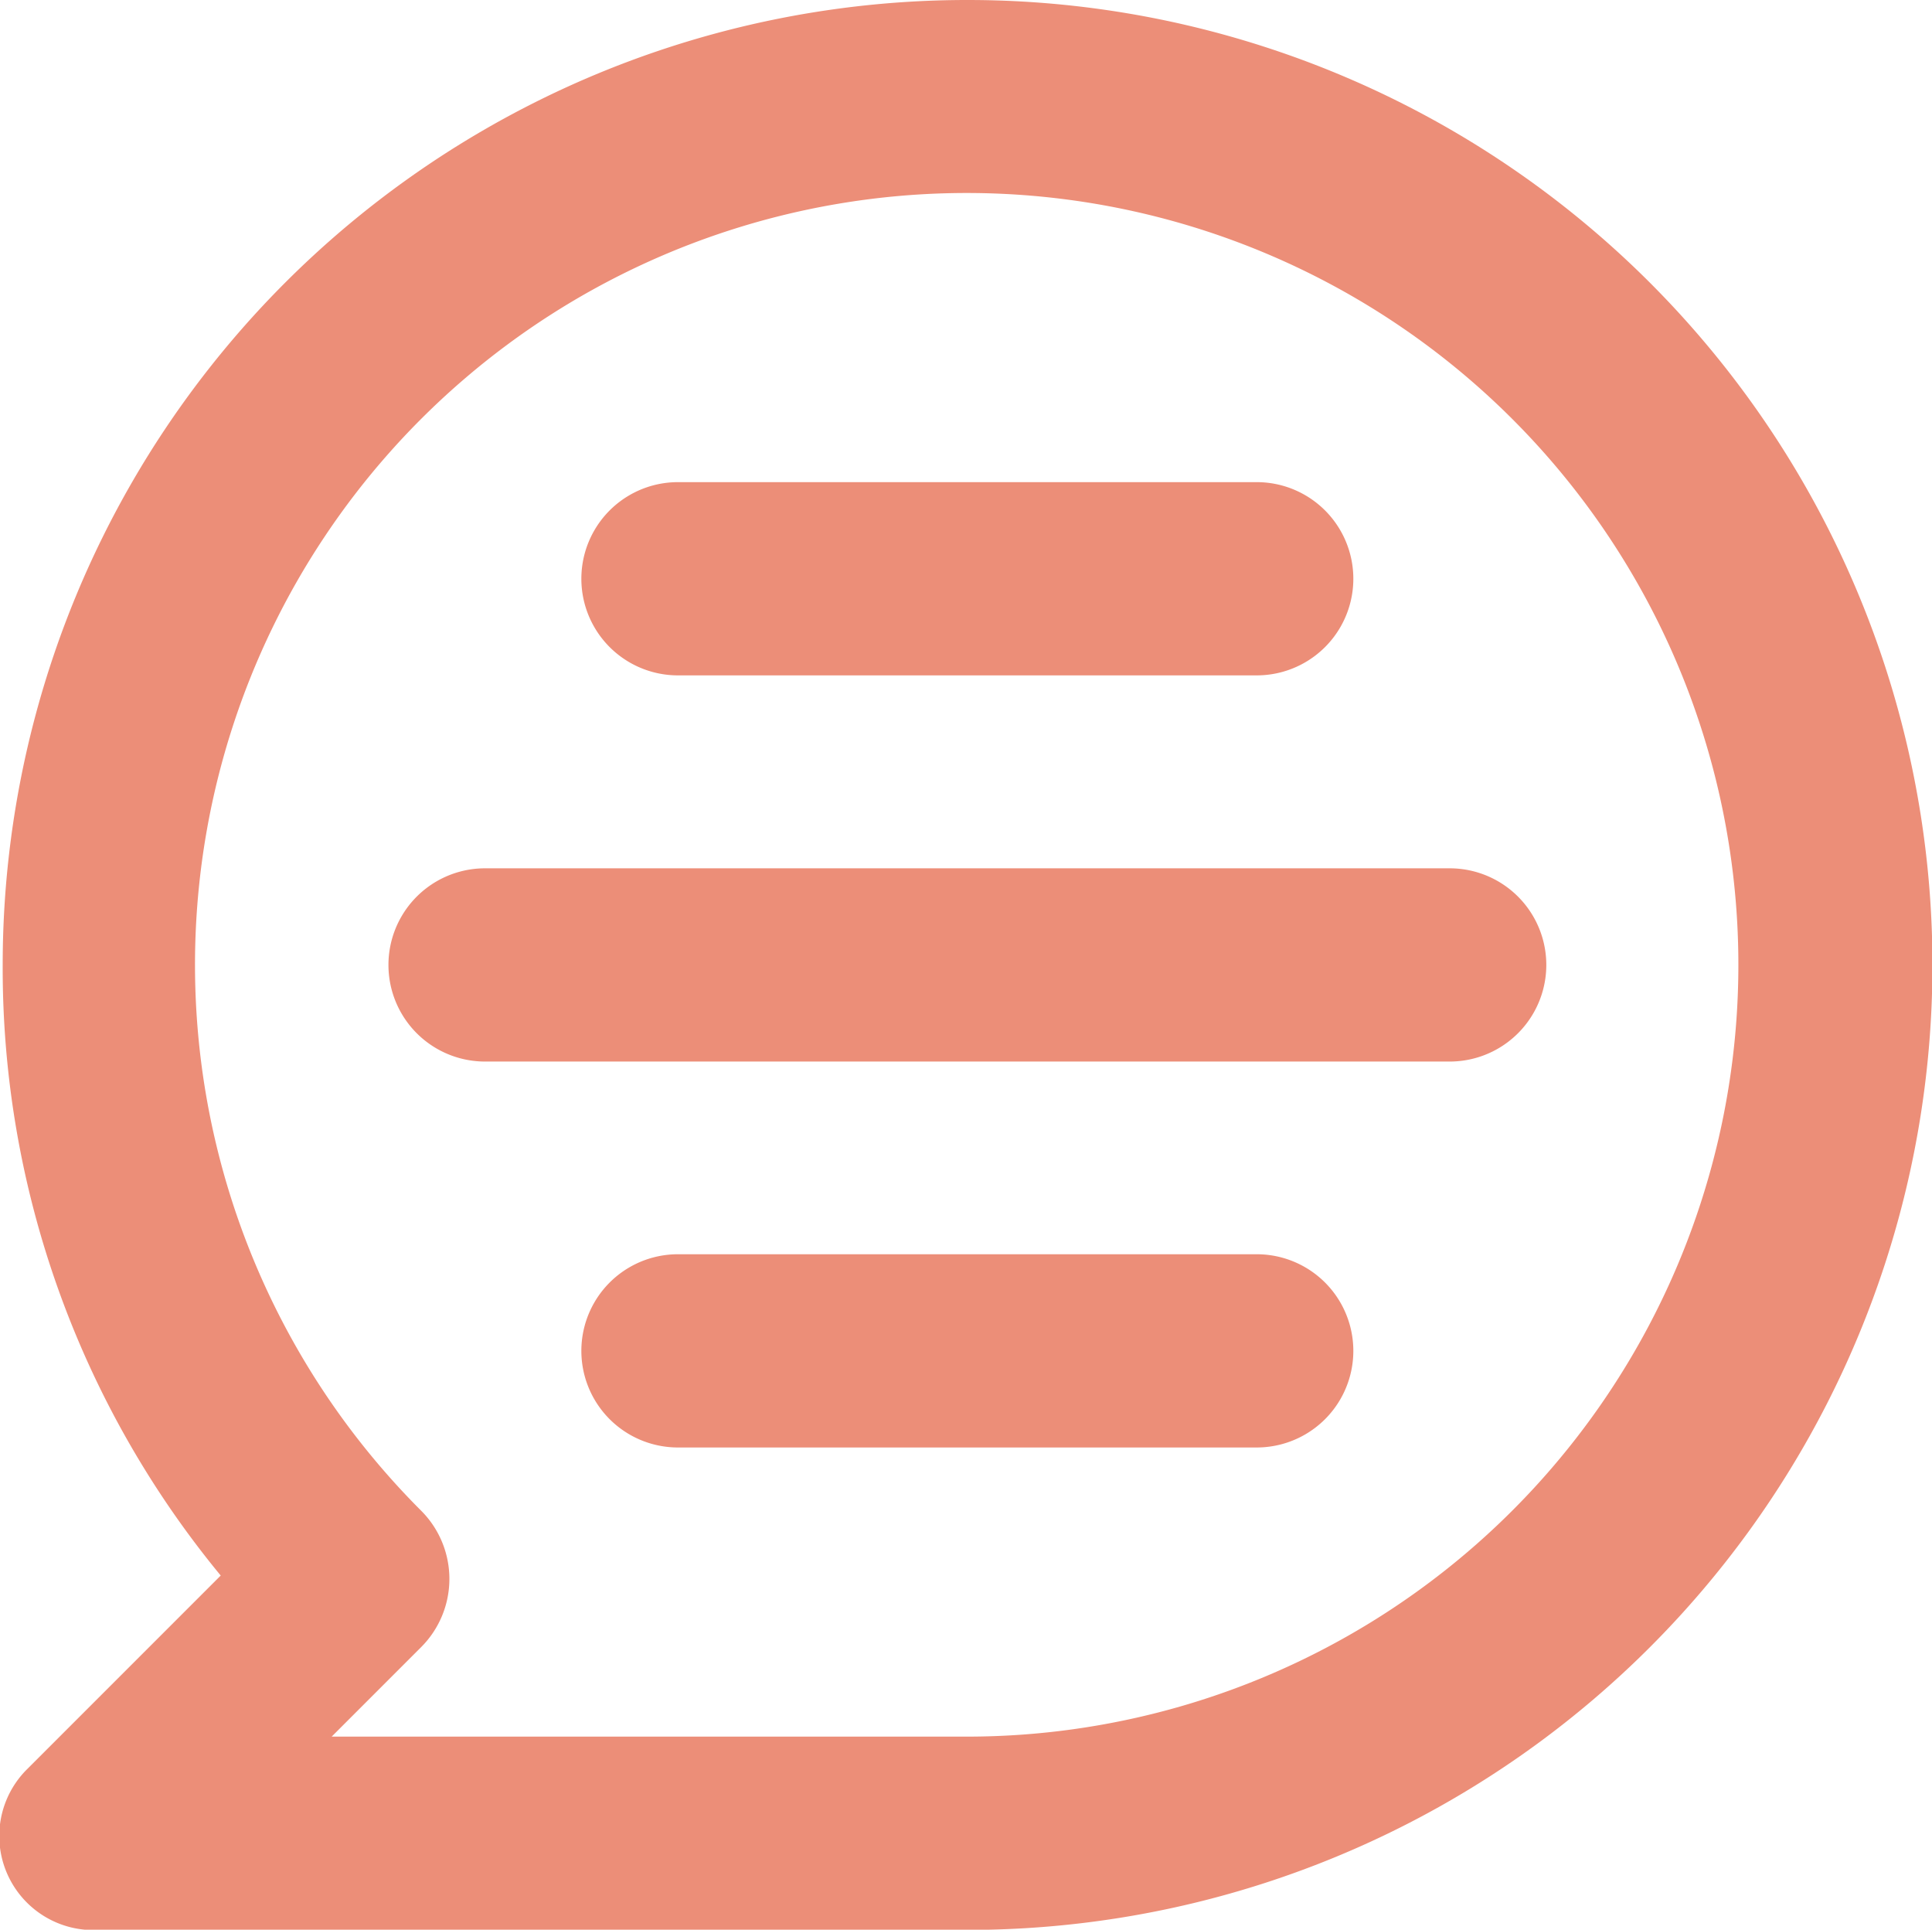 <svg xmlns="http://www.w3.org/2000/svg" width="33" height="32.955" viewBox="0 0 33 32.955">
  <path id="comment-message" d="M18.5,2A16.477,16.477,0,0,0,2.018,18.477a16.3,16.3,0,0,0,3.724,10.43l-3.3,3.3a1.607,1.607,0,0,0,1.219,2.752H18.5A16.477,16.477,0,0,0,18.5,2Zm0,29.658H7.637l1.532-1.532a1.648,1.648,0,0,0,0-2.323A13.181,13.181,0,1,1,18.5,31.658Zm8.238-14.829H10.257a1.648,1.648,0,0,0,0,3.3H26.734a1.648,1.648,0,0,0,0-3.3Zm-3.3,6.591H13.552a1.648,1.648,0,0,0,0,3.3h9.886a1.648,1.648,0,0,0,0-3.3Zm-9.886-9.886h9.886a1.648,1.648,0,1,0,0-3.3H13.552a1.648,1.648,0,0,0,0,3.3Z" transform="translate(-1.972 -2)" fill="#ec8e78"/>
</svg>
